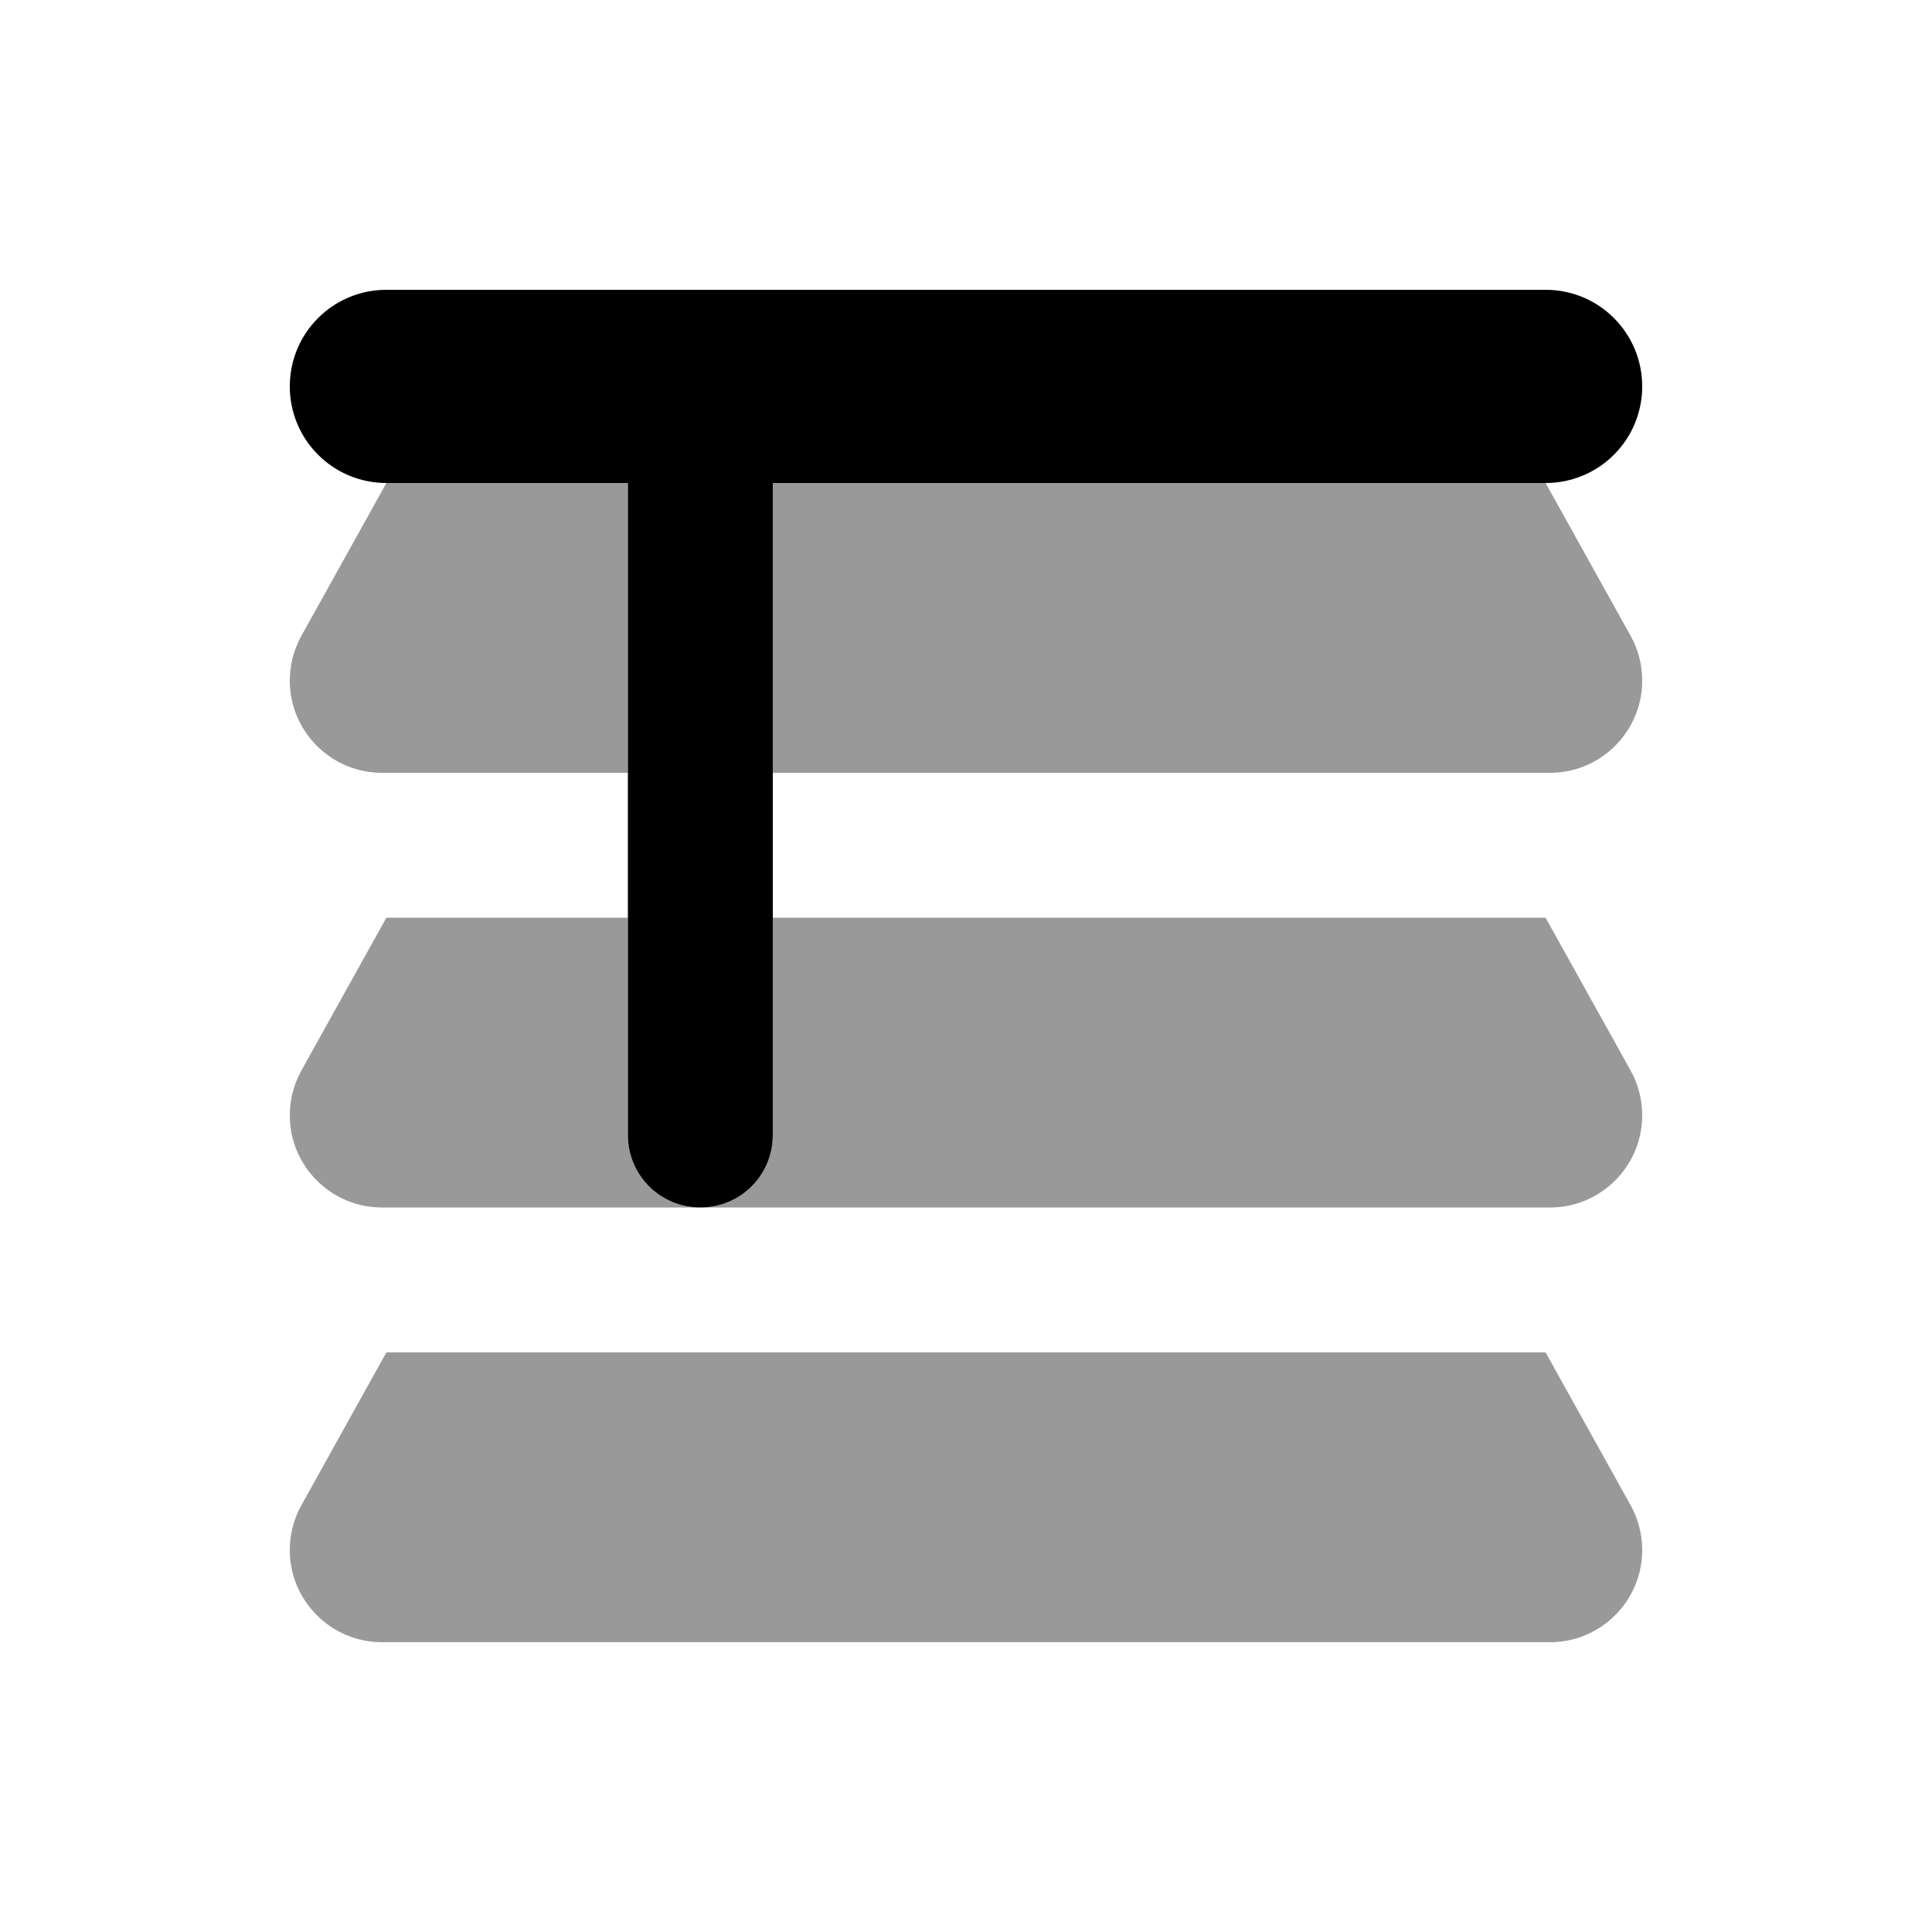 <svg xmlns="http://www.w3.org/2000/svg" viewBox="0 0 640 640"><!--! Font Awesome Pro 7.1.0 by @fontawesome - https://fontawesome.com License - https://fontawesome.com/license (Commercial License) Copyright 2025 Fonticons, Inc. --><path opacity=".4" fill="currentColor" d="M96 225.5C96 242.3 109.7 256 126.5 256L208 256L208 160L128 160L99.8 210.7C97.3 215.2 96 220.3 96 225.5zM96 369.5C96 386.3 109.7 400 126.5 400L232 400C218.7 400 208 389.3 208 376L208 304L128 304L99.8 354.7C97.3 359.2 96 364.3 96 369.5zM96 513.5C96 530.3 109.7 544 126.5 544L513.5 544C530.3 544 544 530.3 544 513.5C544 508.3 542.7 503.2 540.2 498.7L512 448L128 448L99.8 498.7C97.3 503.2 96 508.3 96 513.5zM232 400L513.5 400C530.3 400 544 386.3 544 369.5C544 364.3 542.7 359.2 540.2 354.7L512 304L256 304L256 376C256 389.3 245.3 400 232 400zM256 160L256 256L513.5 256C530.3 256 544 242.3 544 225.5C544 220.3 542.7 215.2 540.2 210.7L512 160L256 160z"/><path fill="currentColor" d="M128 96C110.3 96 96 110.3 96 128C96 145.7 110.3 160 128 160L208 160L208 376C208 389.3 218.7 400 232 400C245.3 400 256 389.3 256 376L256 160L512 160C529.7 160 544 145.7 544 128C544 110.3 529.7 96 512 96L128 96z"/></svg>